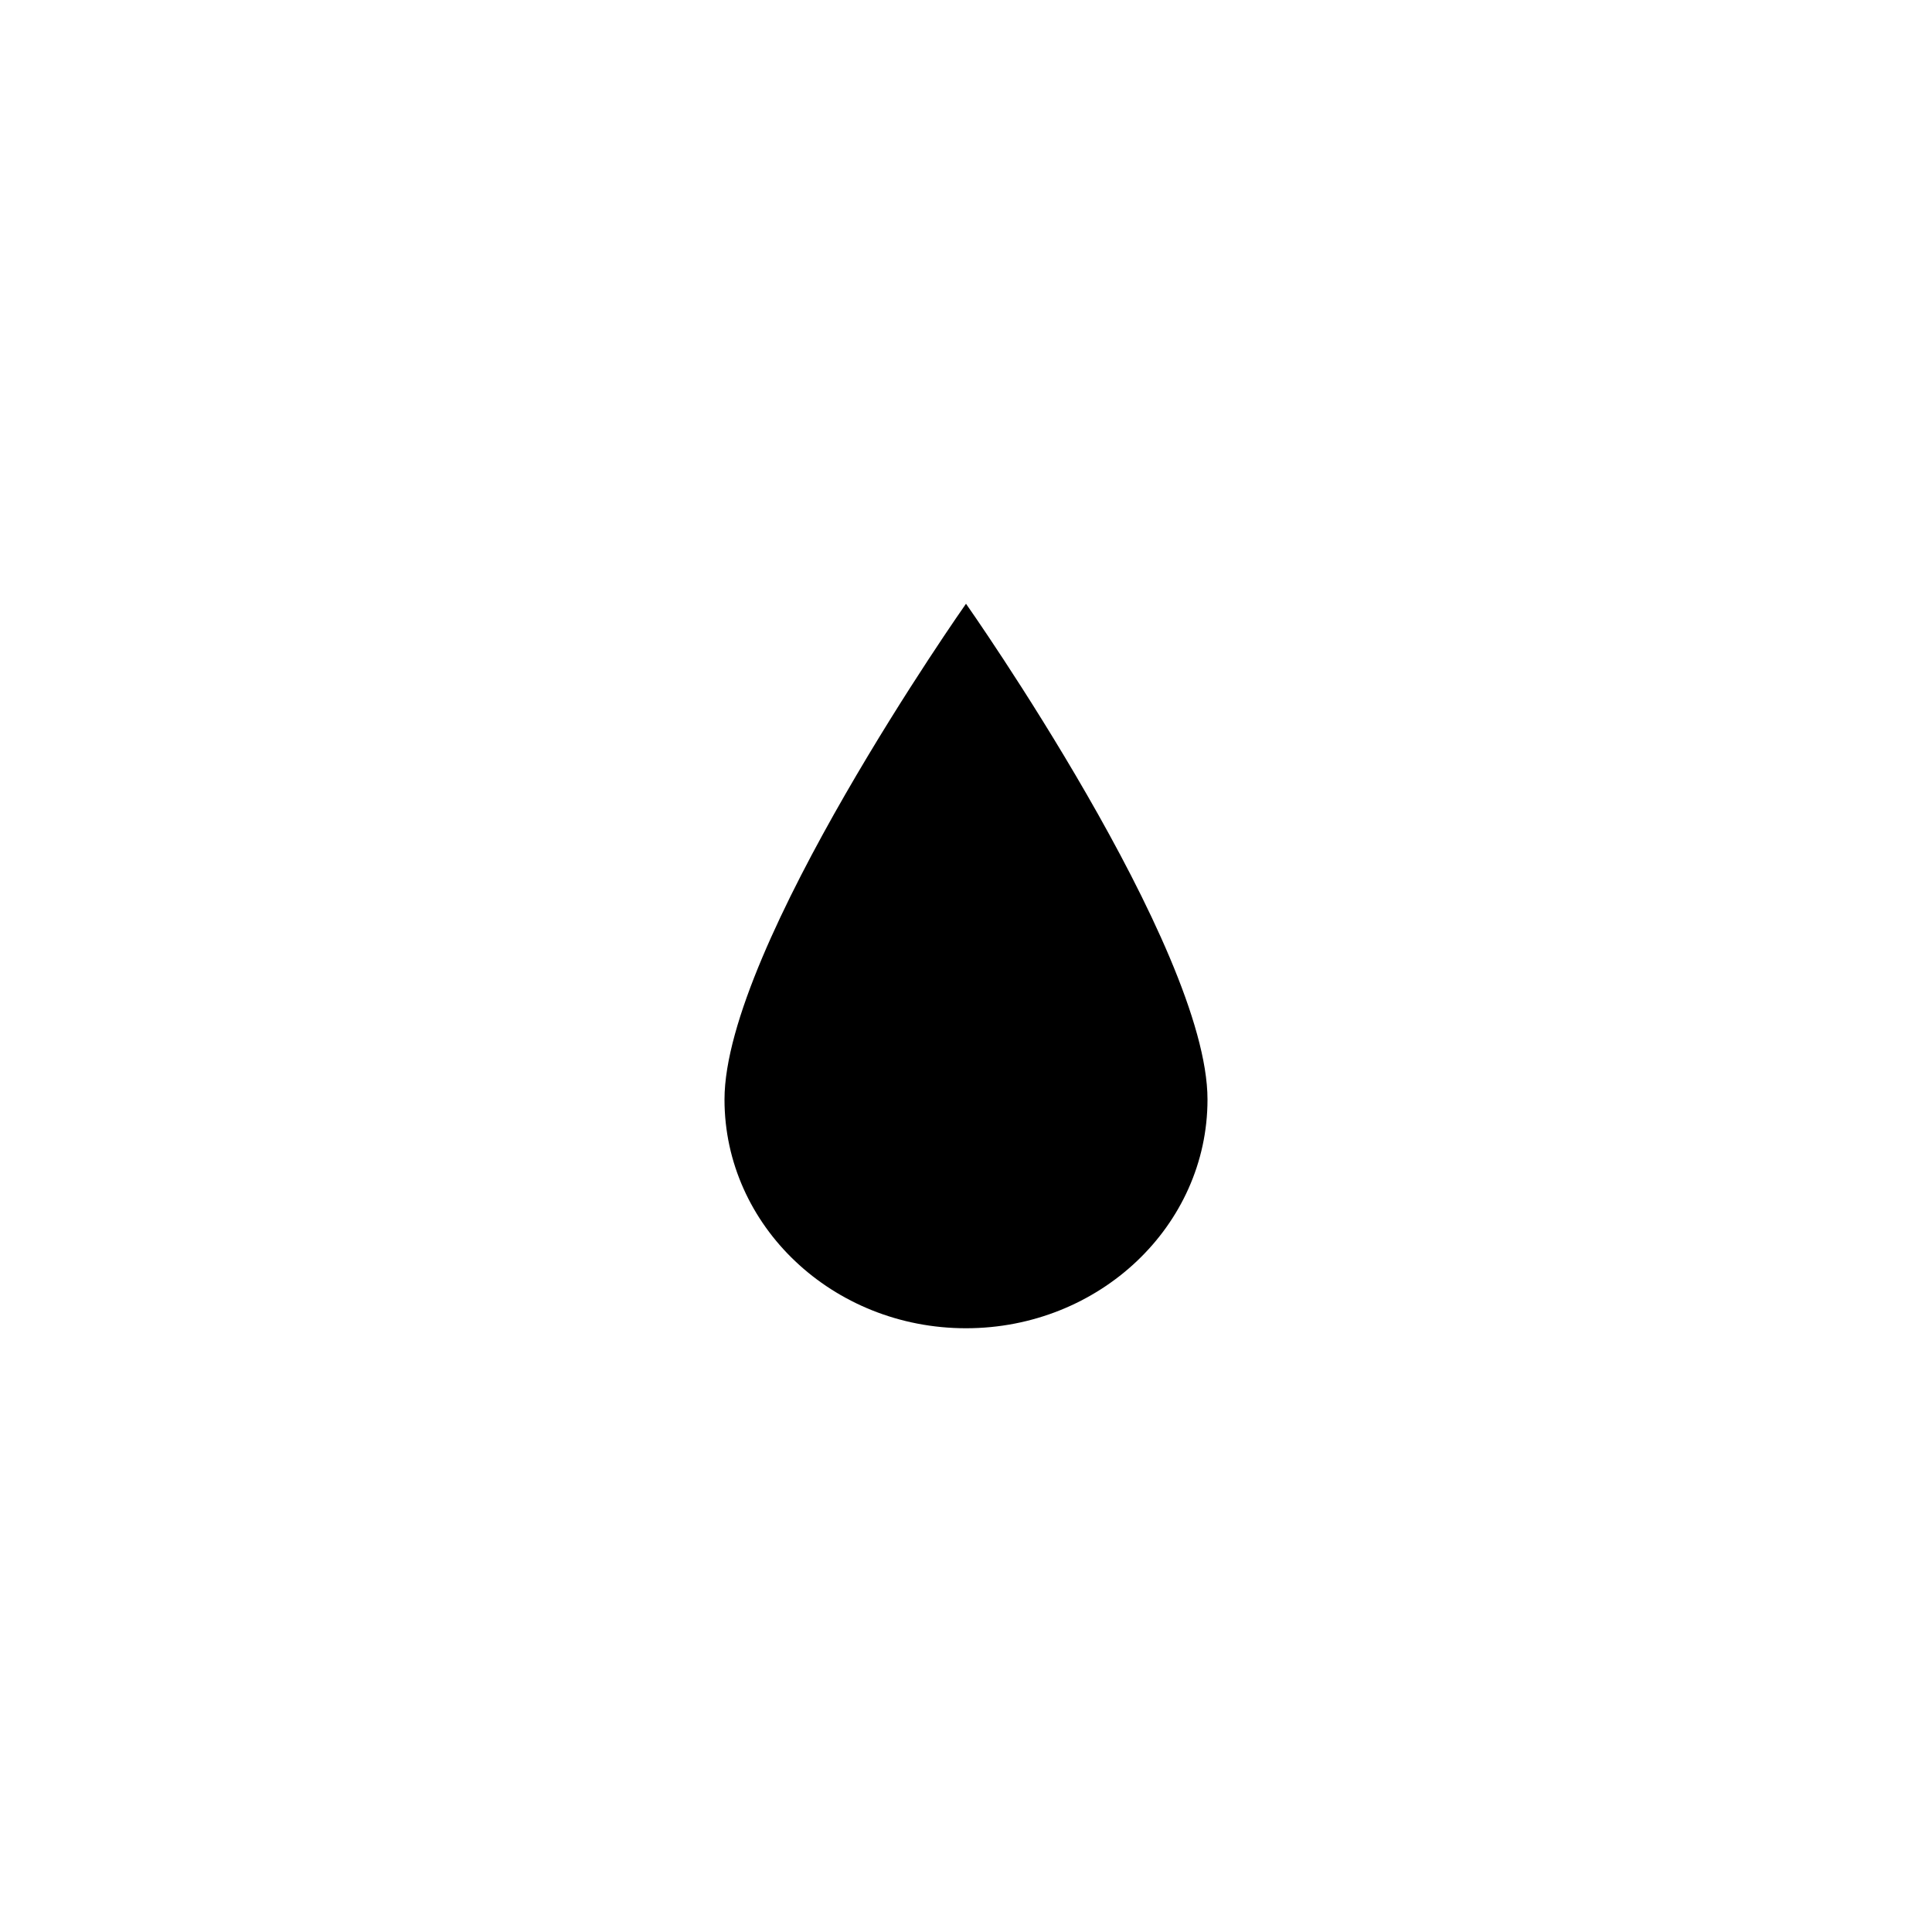 <?xml version="1.0" ?><svg height="32px" version="1.1" viewBox="0 0 32 32" width="32px" xmlns="http://www.w3.org/2000/svg" xmlns:sketch="http://www.bohemiancoding.com/sketch/ns" xmlns:xlink="http://www.w3.org/1999/xlink"><title/><defs/><g fill="none" fill-rule="evenodd" id="Icons new Arranged Names" stroke="none" stroke-width="1"><g fill="#000000" id="63 Raindrop"><path d="M12,18.211 C12,15.684 16,10 16,10 C16,10 20,15.684 20,18.211 C20,20.303 18.209,22 16,22 C13.791,22 12,20.303 12,18.211 Z M12,18.211" id="Oval 207 copy 2"/></g></g></svg>
